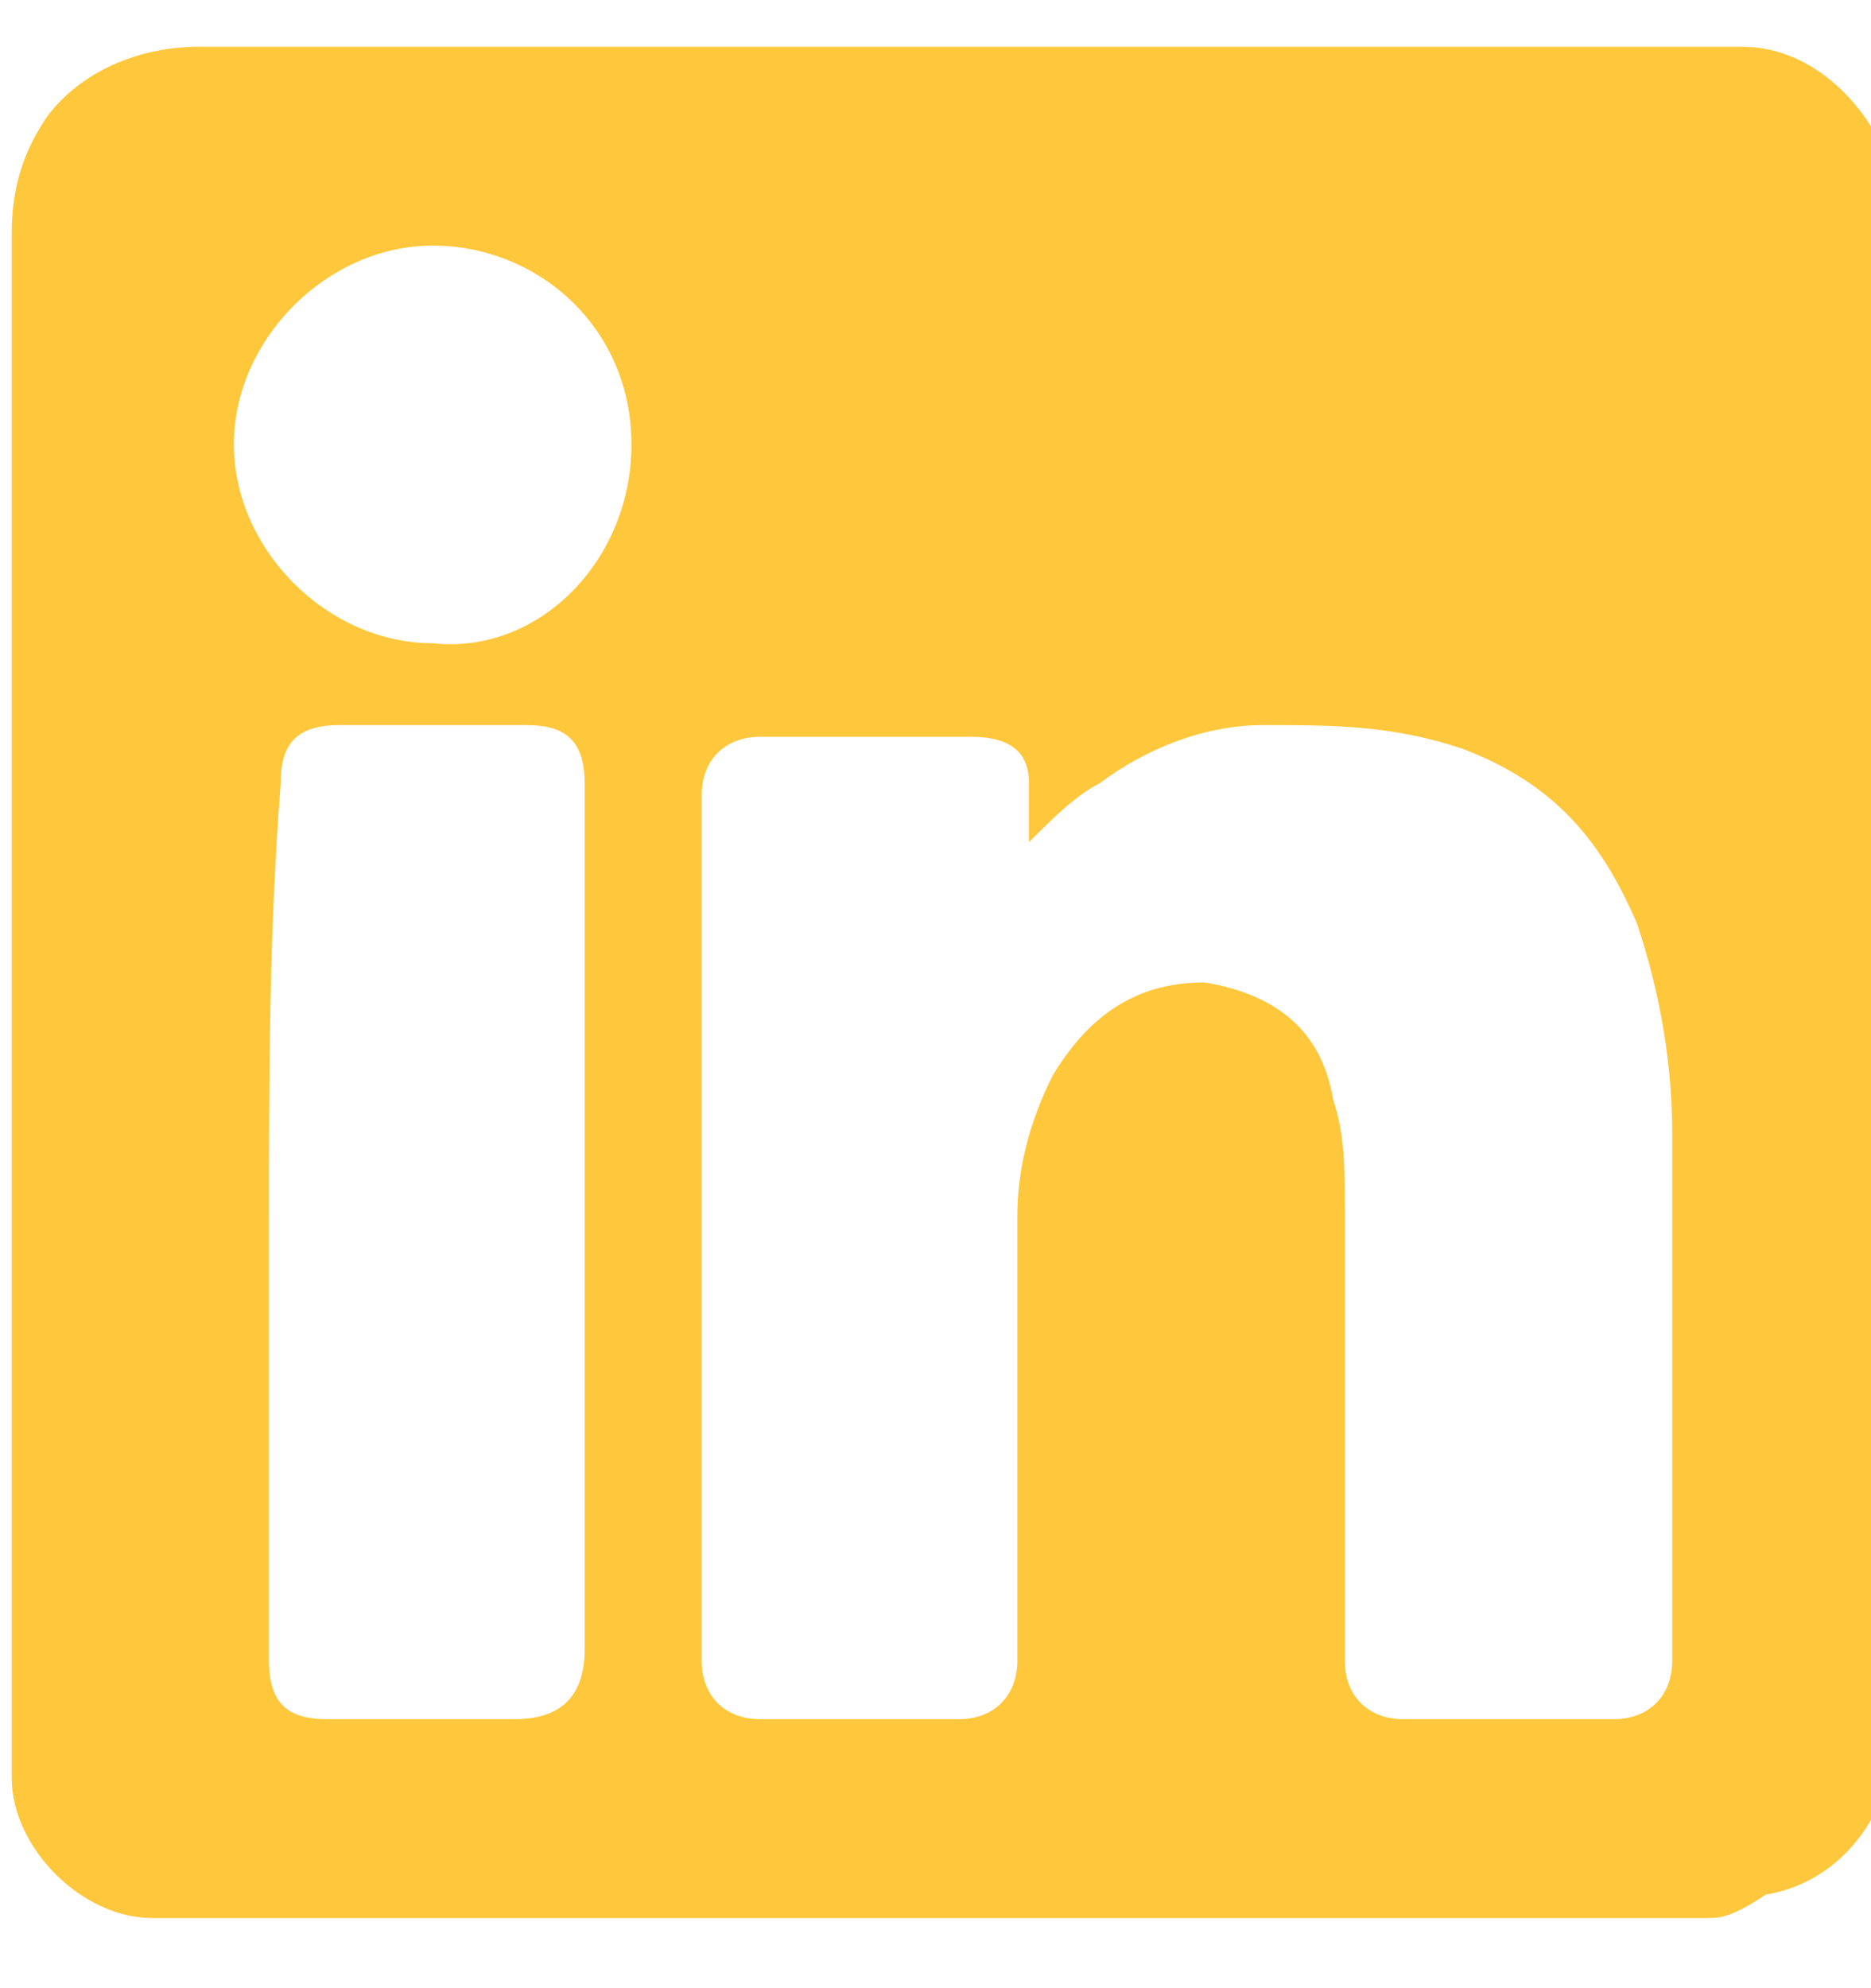 <?xml version="1.0" encoding="utf-8"?>
<!-- Generator: Adobe Illustrator 27.5.0, SVG Export Plug-In . SVG Version: 6.00 Build 0)  -->
<svg version="1.1" id="Layer_1" xmlns="http://www.w3.org/2000/svg" xmlns:xlink="http://www.w3.org/1999/xlink" x="0px" y="0px"
	 width="16px" height="17px" viewBox="0 0 16 17" style="enable-background:new 0 0 16 17;" xml:space="preserve">
<style type="text/css">
	.st0{fill:#FFC73C;}
</style>
<g>
	<path class="st0" d="M14.6,16.4c-4.4,0-8.8,0-13.2,0H1.3c-0.6,0-1.2-0.6-1.2-1.2c0-0.4,0-0.8,0-1.2c0-4,0-8,0-12
		c0-0.4,0.1-0.7,0.3-1c0.3-0.4,0.8-0.6,1.3-0.6c4.2,0,8.4,0,12.6,0c0.2,0,0.4,0,0.6,0c0.6,0,1.1,0.5,1.3,1.1c0,0.1,0,0.2,0,0.2
		c0,4.4,0,8.8,0,13.2V15c-0.1,0.6-0.5,1.1-1.1,1.2C14.8,16.4,14.7,16.4,14.6,16.4z M8.8,7.2c0-0.1,0-0.3,0-0.5
		c0-0.3-0.2-0.4-0.5-0.4c-0.6,0-1.2,0-1.8,0C6.2,6.3,6,6.5,6,6.8c0,2.5,0,5,0,7.4c0,0.3,0.2,0.5,0.5,0.5c0.6,0,1.1,0,1.7,0
		c0.3,0,0.5-0.2,0.5-0.5c0-1.3,0-2.5,0-3.8C8.7,10,8.8,9.6,9,9.2c0.3-0.5,0.7-0.8,1.3-0.8c0.6,0.1,1,0.4,1.1,1
		c0.1,0.3,0.1,0.6,0.1,0.9c0,1.3,0,2.6,0,3.9c0,0.3,0.2,0.5,0.5,0.5c0.6,0,1.2,0,1.8,0c0.3,0,0.5-0.2,0.5-0.5c0-1.5,0-3,0-4.5
		c0-0.6-0.1-1.2-0.3-1.8c-0.3-0.7-0.7-1.2-1.5-1.5c-0.6-0.2-1.1-0.2-1.7-0.2c-0.5,0-1,0.2-1.4,0.5C9.2,6.8,9,7,8.8,7.2z M2.3,10.5
		c0,1.2,0,2.5,0,3.7c0,0.4,0.2,0.5,0.5,0.5c0.5,0,1.1,0,1.6,0c0.4,0,0.6-0.2,0.6-0.6c0-1.4,0-2.8,0-4.2c0-1.1,0-2.1,0-3.2
		c0-0.4-0.2-0.5-0.5-0.5c-0.5,0-1.1,0-1.6,0c-0.4,0-0.5,0.2-0.5,0.5C2.3,8,2.3,9.2,2.3,10.5z M5.4,3.8c0-1-0.8-1.7-1.7-1.7
		S2,2.9,2,3.8s0.8,1.7,1.7,1.7C4.6,5.6,5.4,4.8,5.4,3.8z"/>
</g>
</svg>
